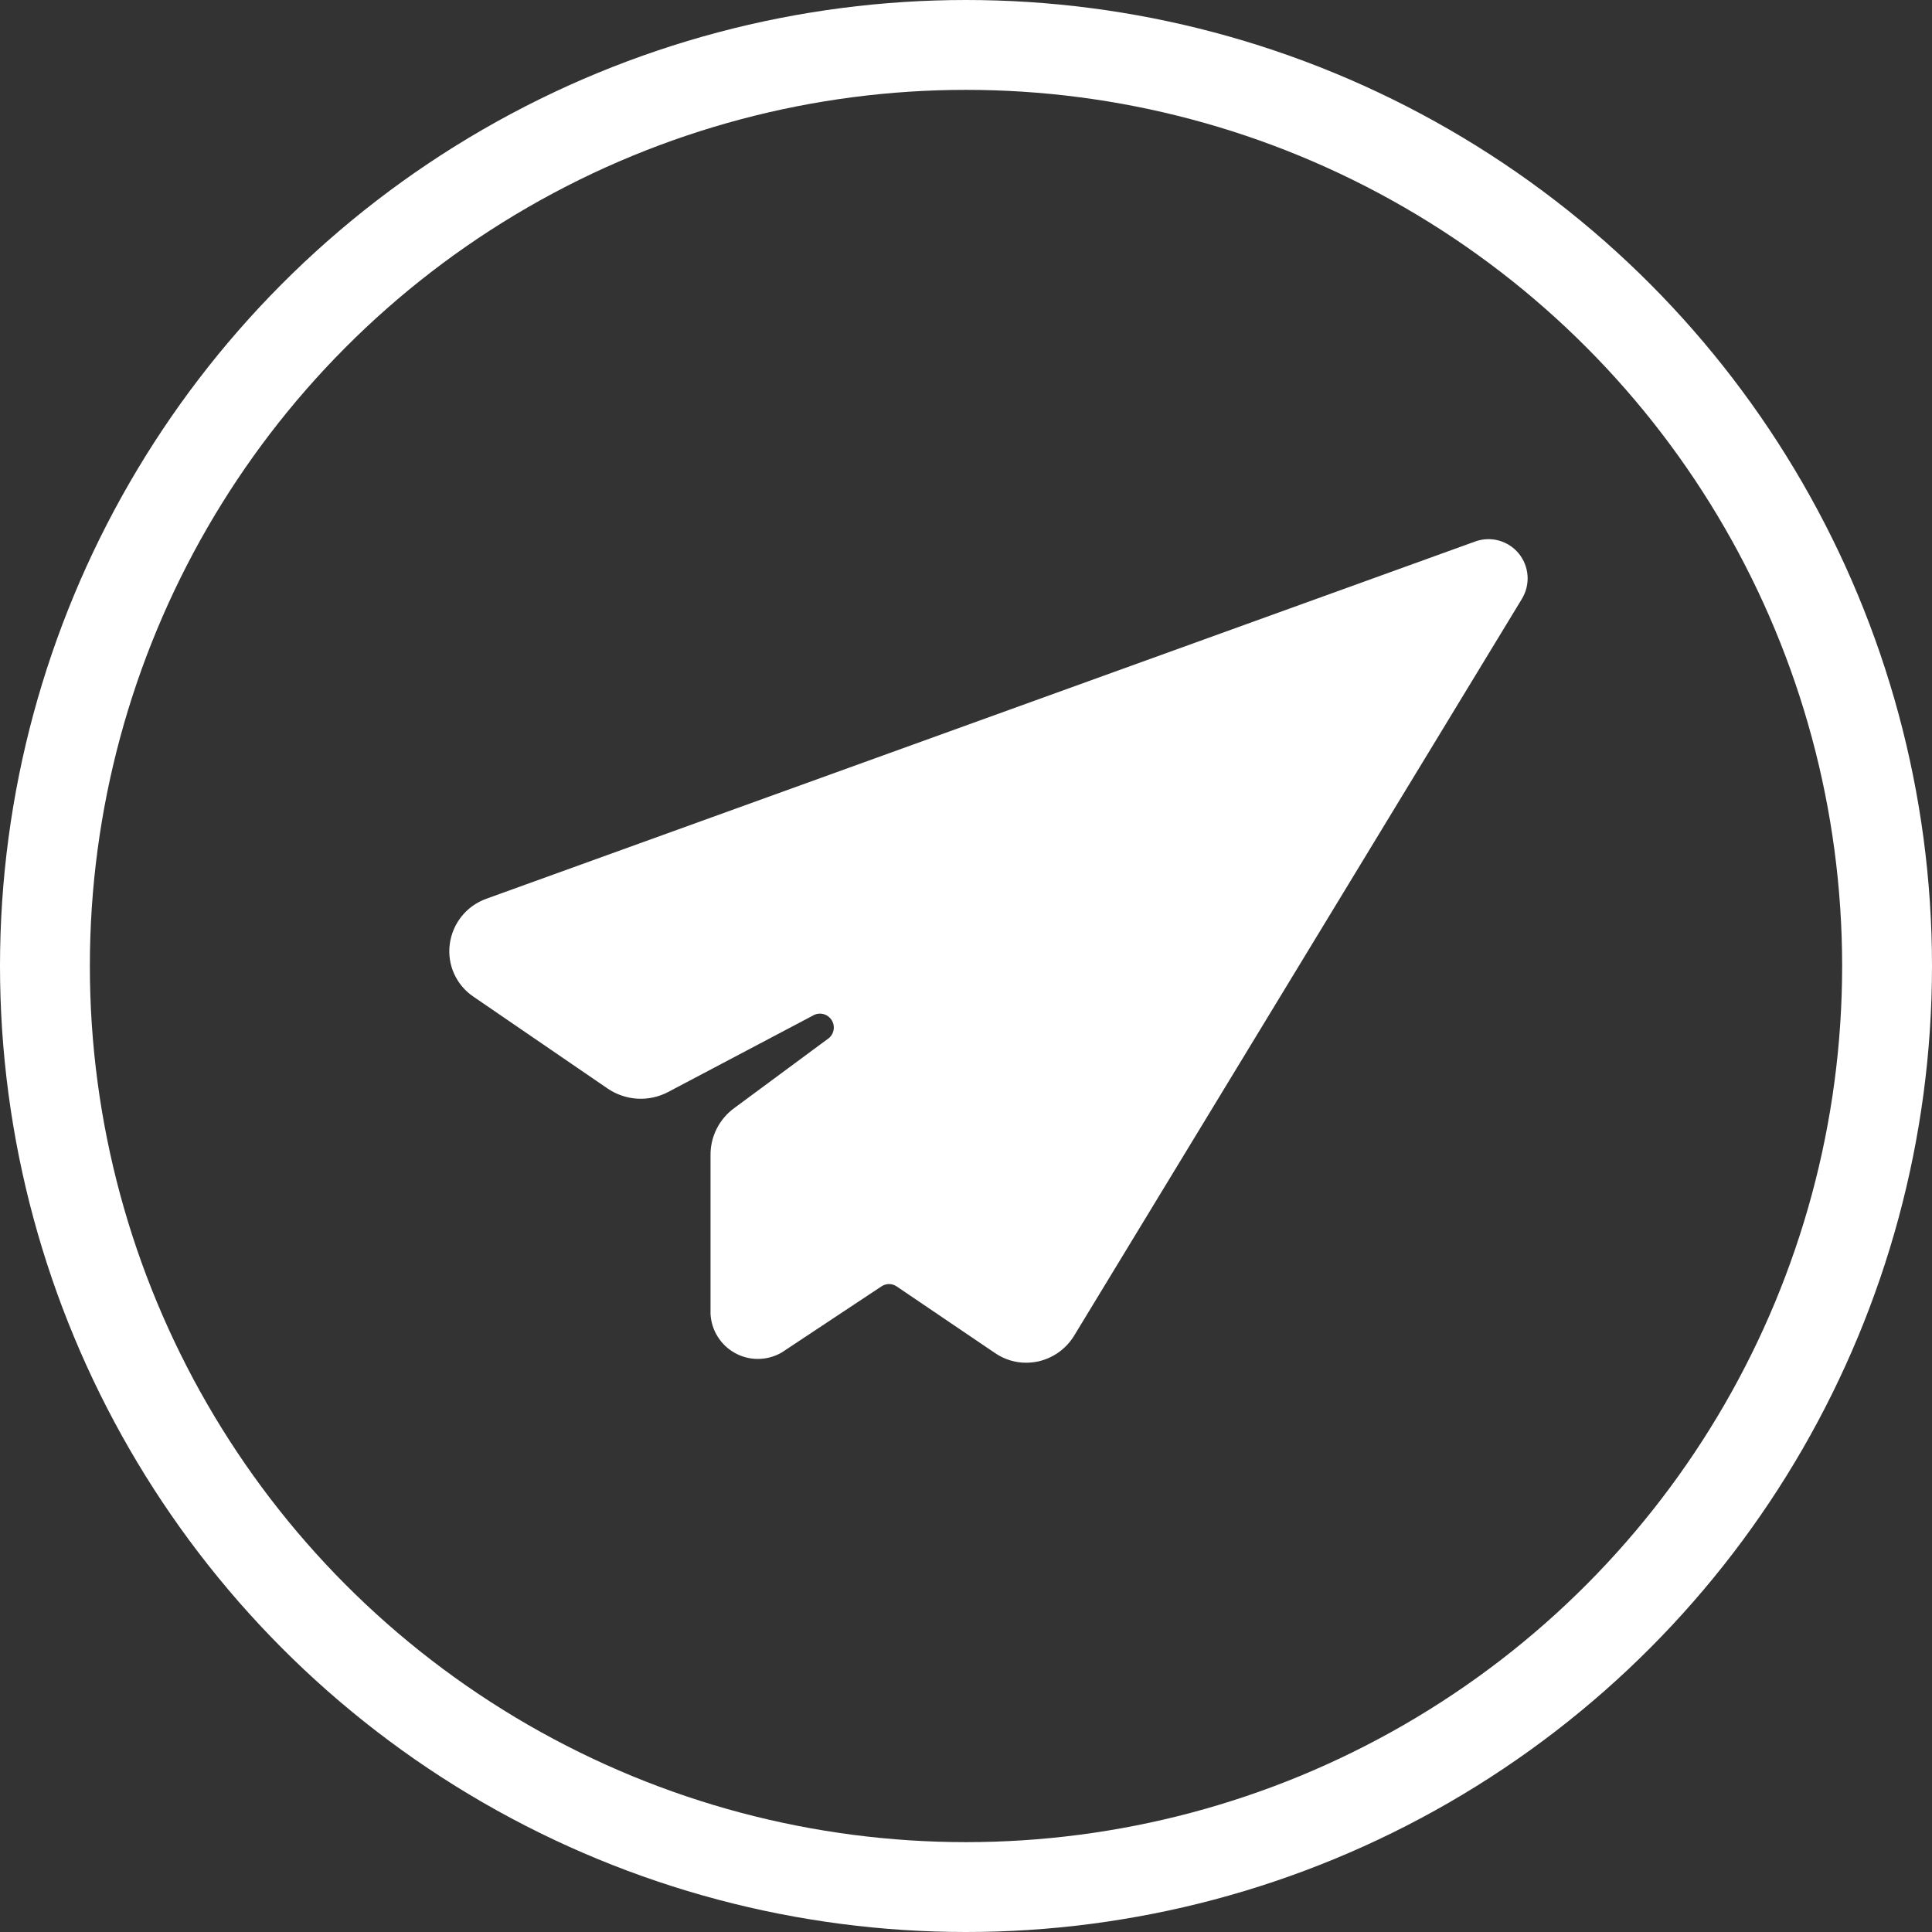 <svg width="43" height="43" viewBox="0 0 43 43" fill="none" xmlns="http://www.w3.org/2000/svg">
<rect x="0" y="0" width="43" height="43" fill="#333333" stroke="none"/>
<path d="M33.801 12.317C33.686 12.178 33.531 12.078 33.357 12.03C33.183 11.983 32.999 11.991 32.83 12.053L10.822 20.004C10.607 20.082 10.416 20.217 10.273 20.396C10.13 20.575 10.039 20.79 10.01 21.017C9.981 21.242 10.015 21.469 10.108 21.675C10.202 21.881 10.35 22.057 10.538 22.183L13.529 24.231C13.725 24.363 13.953 24.44 14.189 24.453C14.425 24.466 14.66 24.415 14.869 24.305L18.088 22.606C18.158 22.563 18.242 22.55 18.322 22.569C18.401 22.588 18.47 22.639 18.513 22.709C18.555 22.778 18.569 22.863 18.549 22.942C18.53 23.022 18.48 23.09 18.41 23.133L16.341 24.663C16.175 24.784 16.041 24.943 15.949 25.127C15.857 25.31 15.811 25.513 15.814 25.719V29.243C15.823 29.424 15.878 29.599 15.975 29.752C16.071 29.905 16.205 30.031 16.364 30.117C16.523 30.204 16.701 30.248 16.882 30.245C17.063 30.243 17.24 30.194 17.397 30.103L19.618 28.631C19.668 28.597 19.727 28.579 19.787 28.579C19.847 28.579 19.906 28.597 19.956 28.631L22.145 30.114C22.35 30.255 22.593 30.331 22.842 30.33C22.927 30.329 23.012 30.32 23.095 30.304C23.259 30.268 23.415 30.201 23.552 30.105C23.69 30.009 23.807 29.886 23.897 29.744L33.875 13.325C33.968 13.169 34.011 12.989 33.998 12.809C33.984 12.629 33.916 12.457 33.801 12.317Z" fill="white"/>
<circle cx="21.5" cy="21.5" r="20.5" stroke="white" stroke-width="2"/>
</svg>
